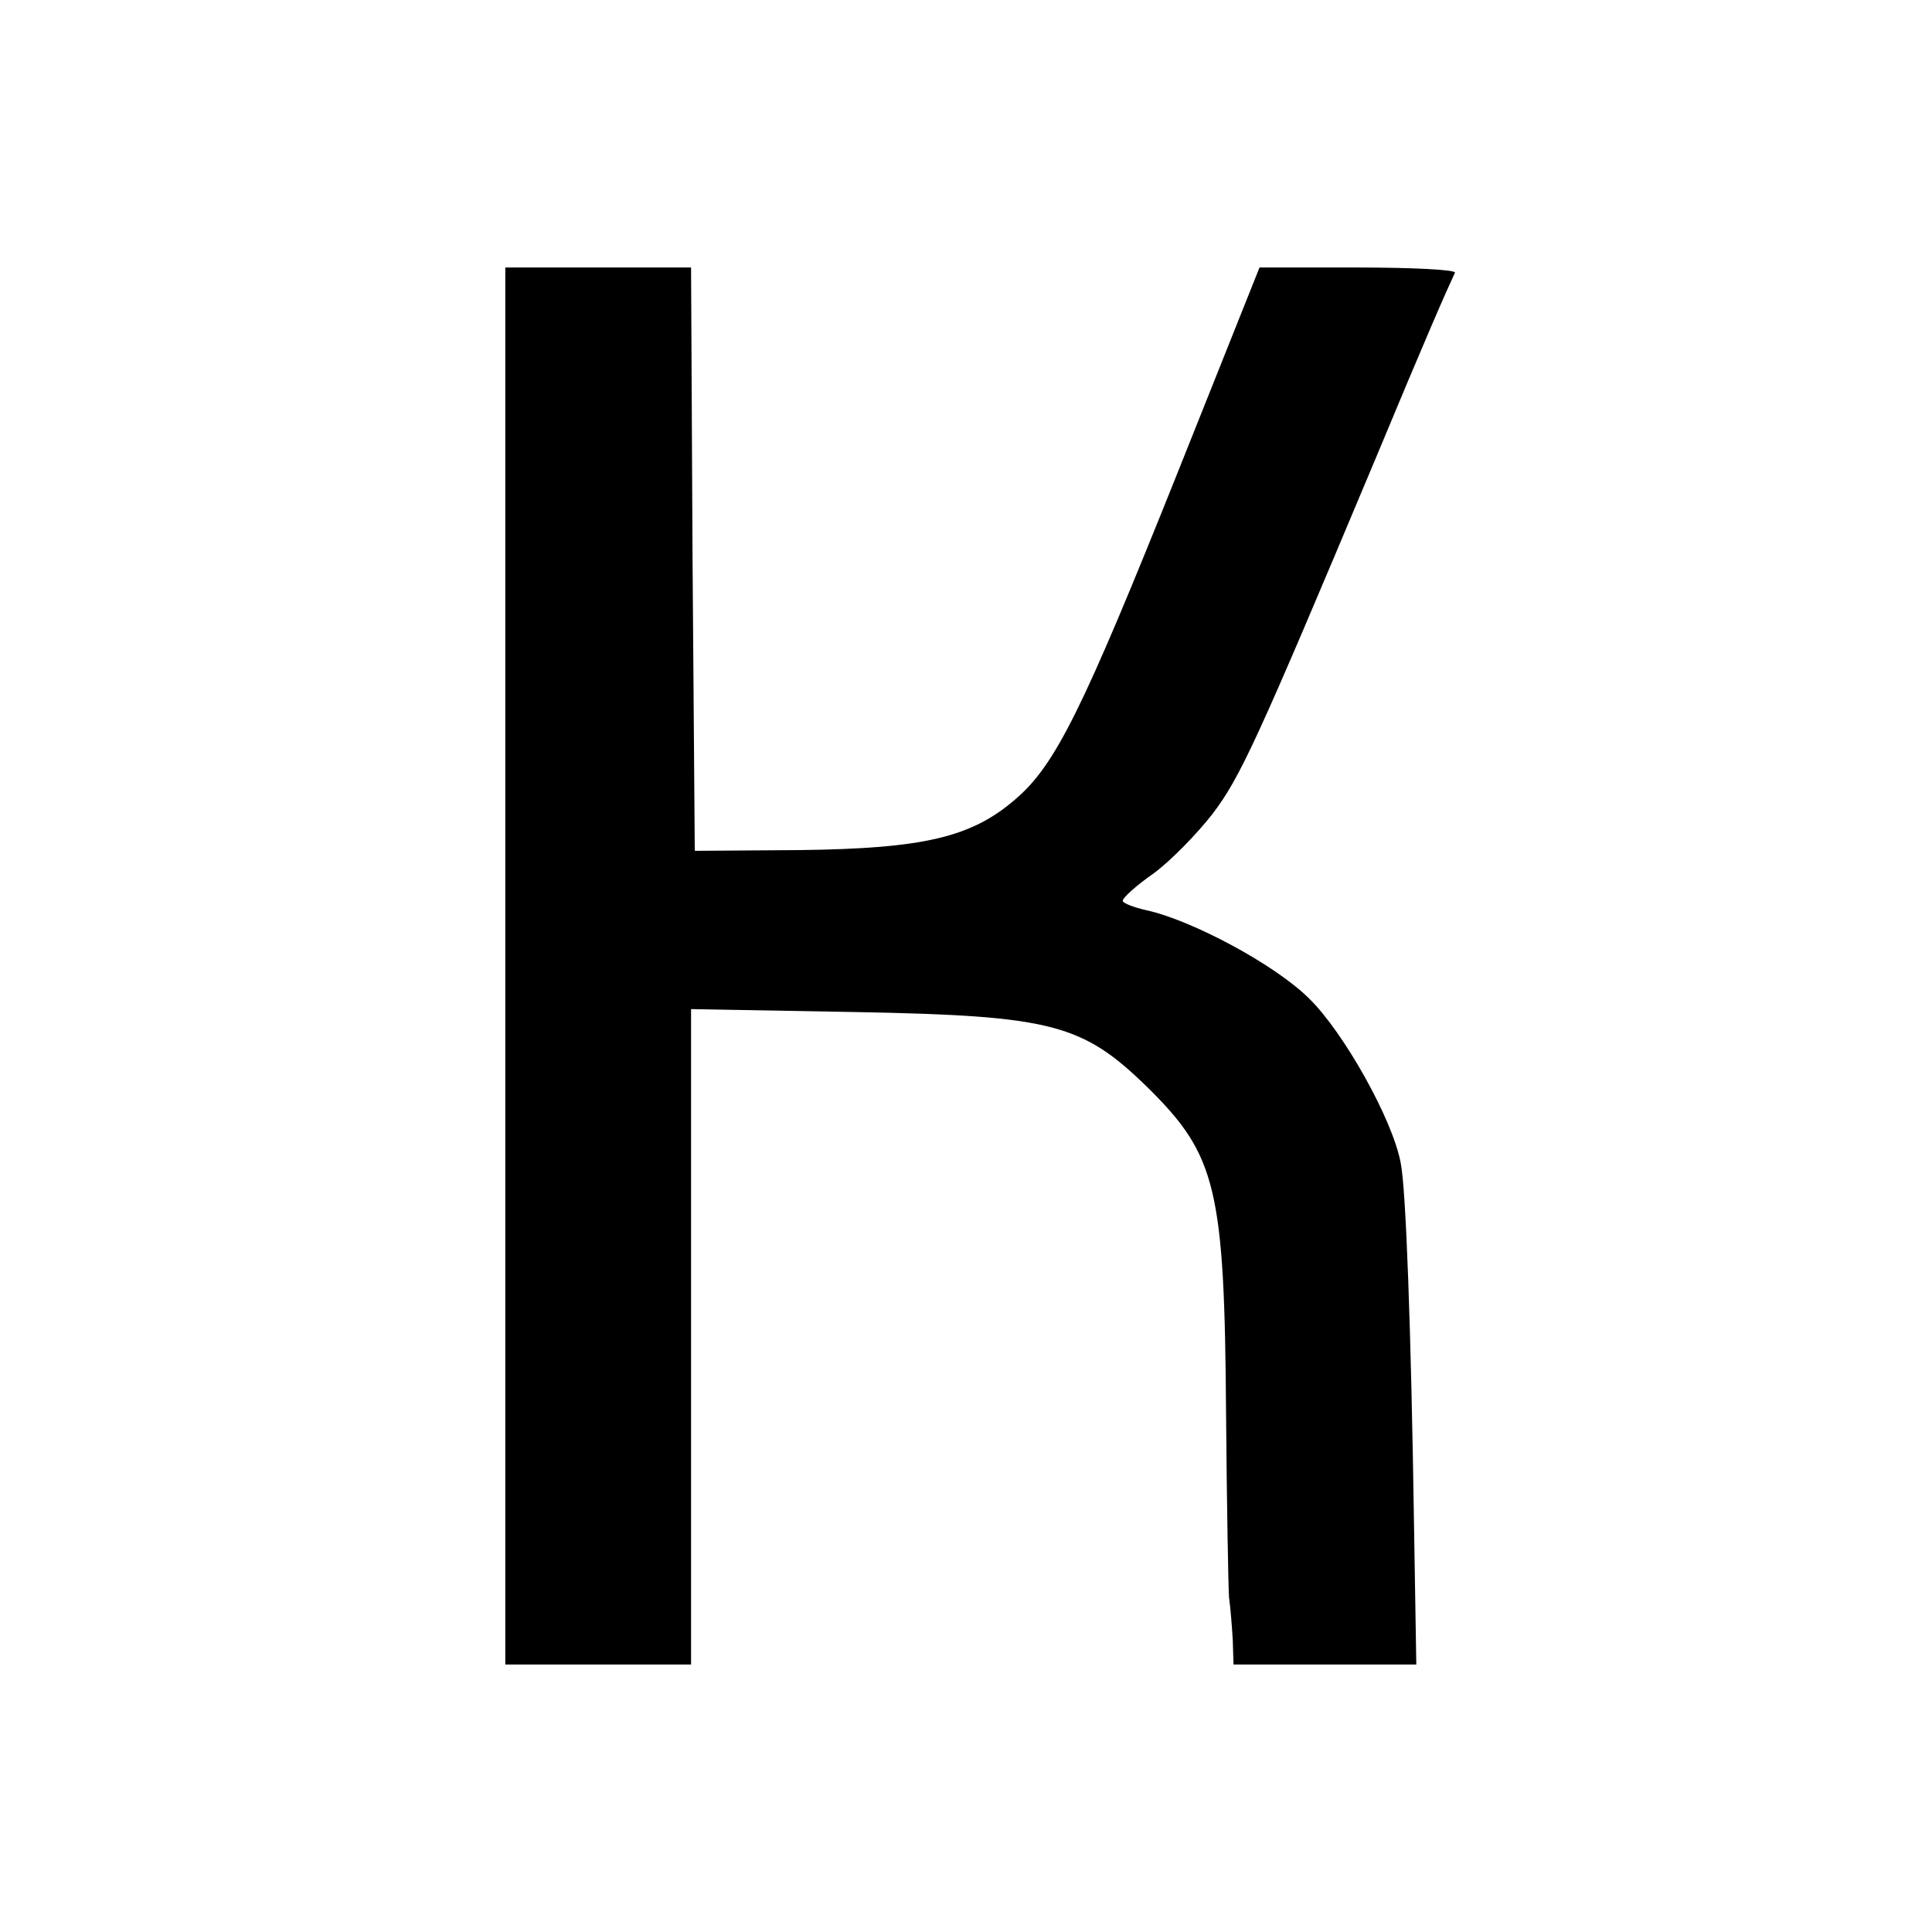 <?xml version="1.0" standalone="no"?>
<!DOCTYPE svg PUBLIC "-//W3C//DTD SVG 20010904//EN"
 "http://www.w3.org/TR/2001/REC-SVG-20010904/DTD/svg10.dtd">
<svg version="1.0" xmlns="http://www.w3.org/2000/svg"
 width="260pt" height="260pt" viewBox="0 0 260 260"
 preserveAspectRatio="xMidYMid meet">
<g transform="translate(0,260) scale(0.1,-0.1)"
fill="#000000" stroke="none">
<path d="M680 1300 l0 -940 125 0 125 0 0 441 0 441 223 -4 c264 -5 304 -16
392 -102 92 -91 103 -135 105 -441 1 -121 3 -231 4 -245 2 -14 4 -40 5 -57 l1
-33 123 0 123 0 -3 183 c-4 271 -11 458 -18 492 -11 59 -77 176 -123 221 -46
46 -159 106 -219 119 -18 4 -33 10 -32 13 0 4 19 21 42 37 23 17 58 53 79 80
37 49 59 96 218 475 72 173 95 225 108 253 2 4 -57 7 -130 7 l-133 0 -109
-273 c-130 -325 -166 -397 -220 -443 -59 -51 -124 -66 -290 -68 l-141 -1 -3
393 -2 392 -125 0 -125 0 0 -940z"/>
</g>
</svg>
